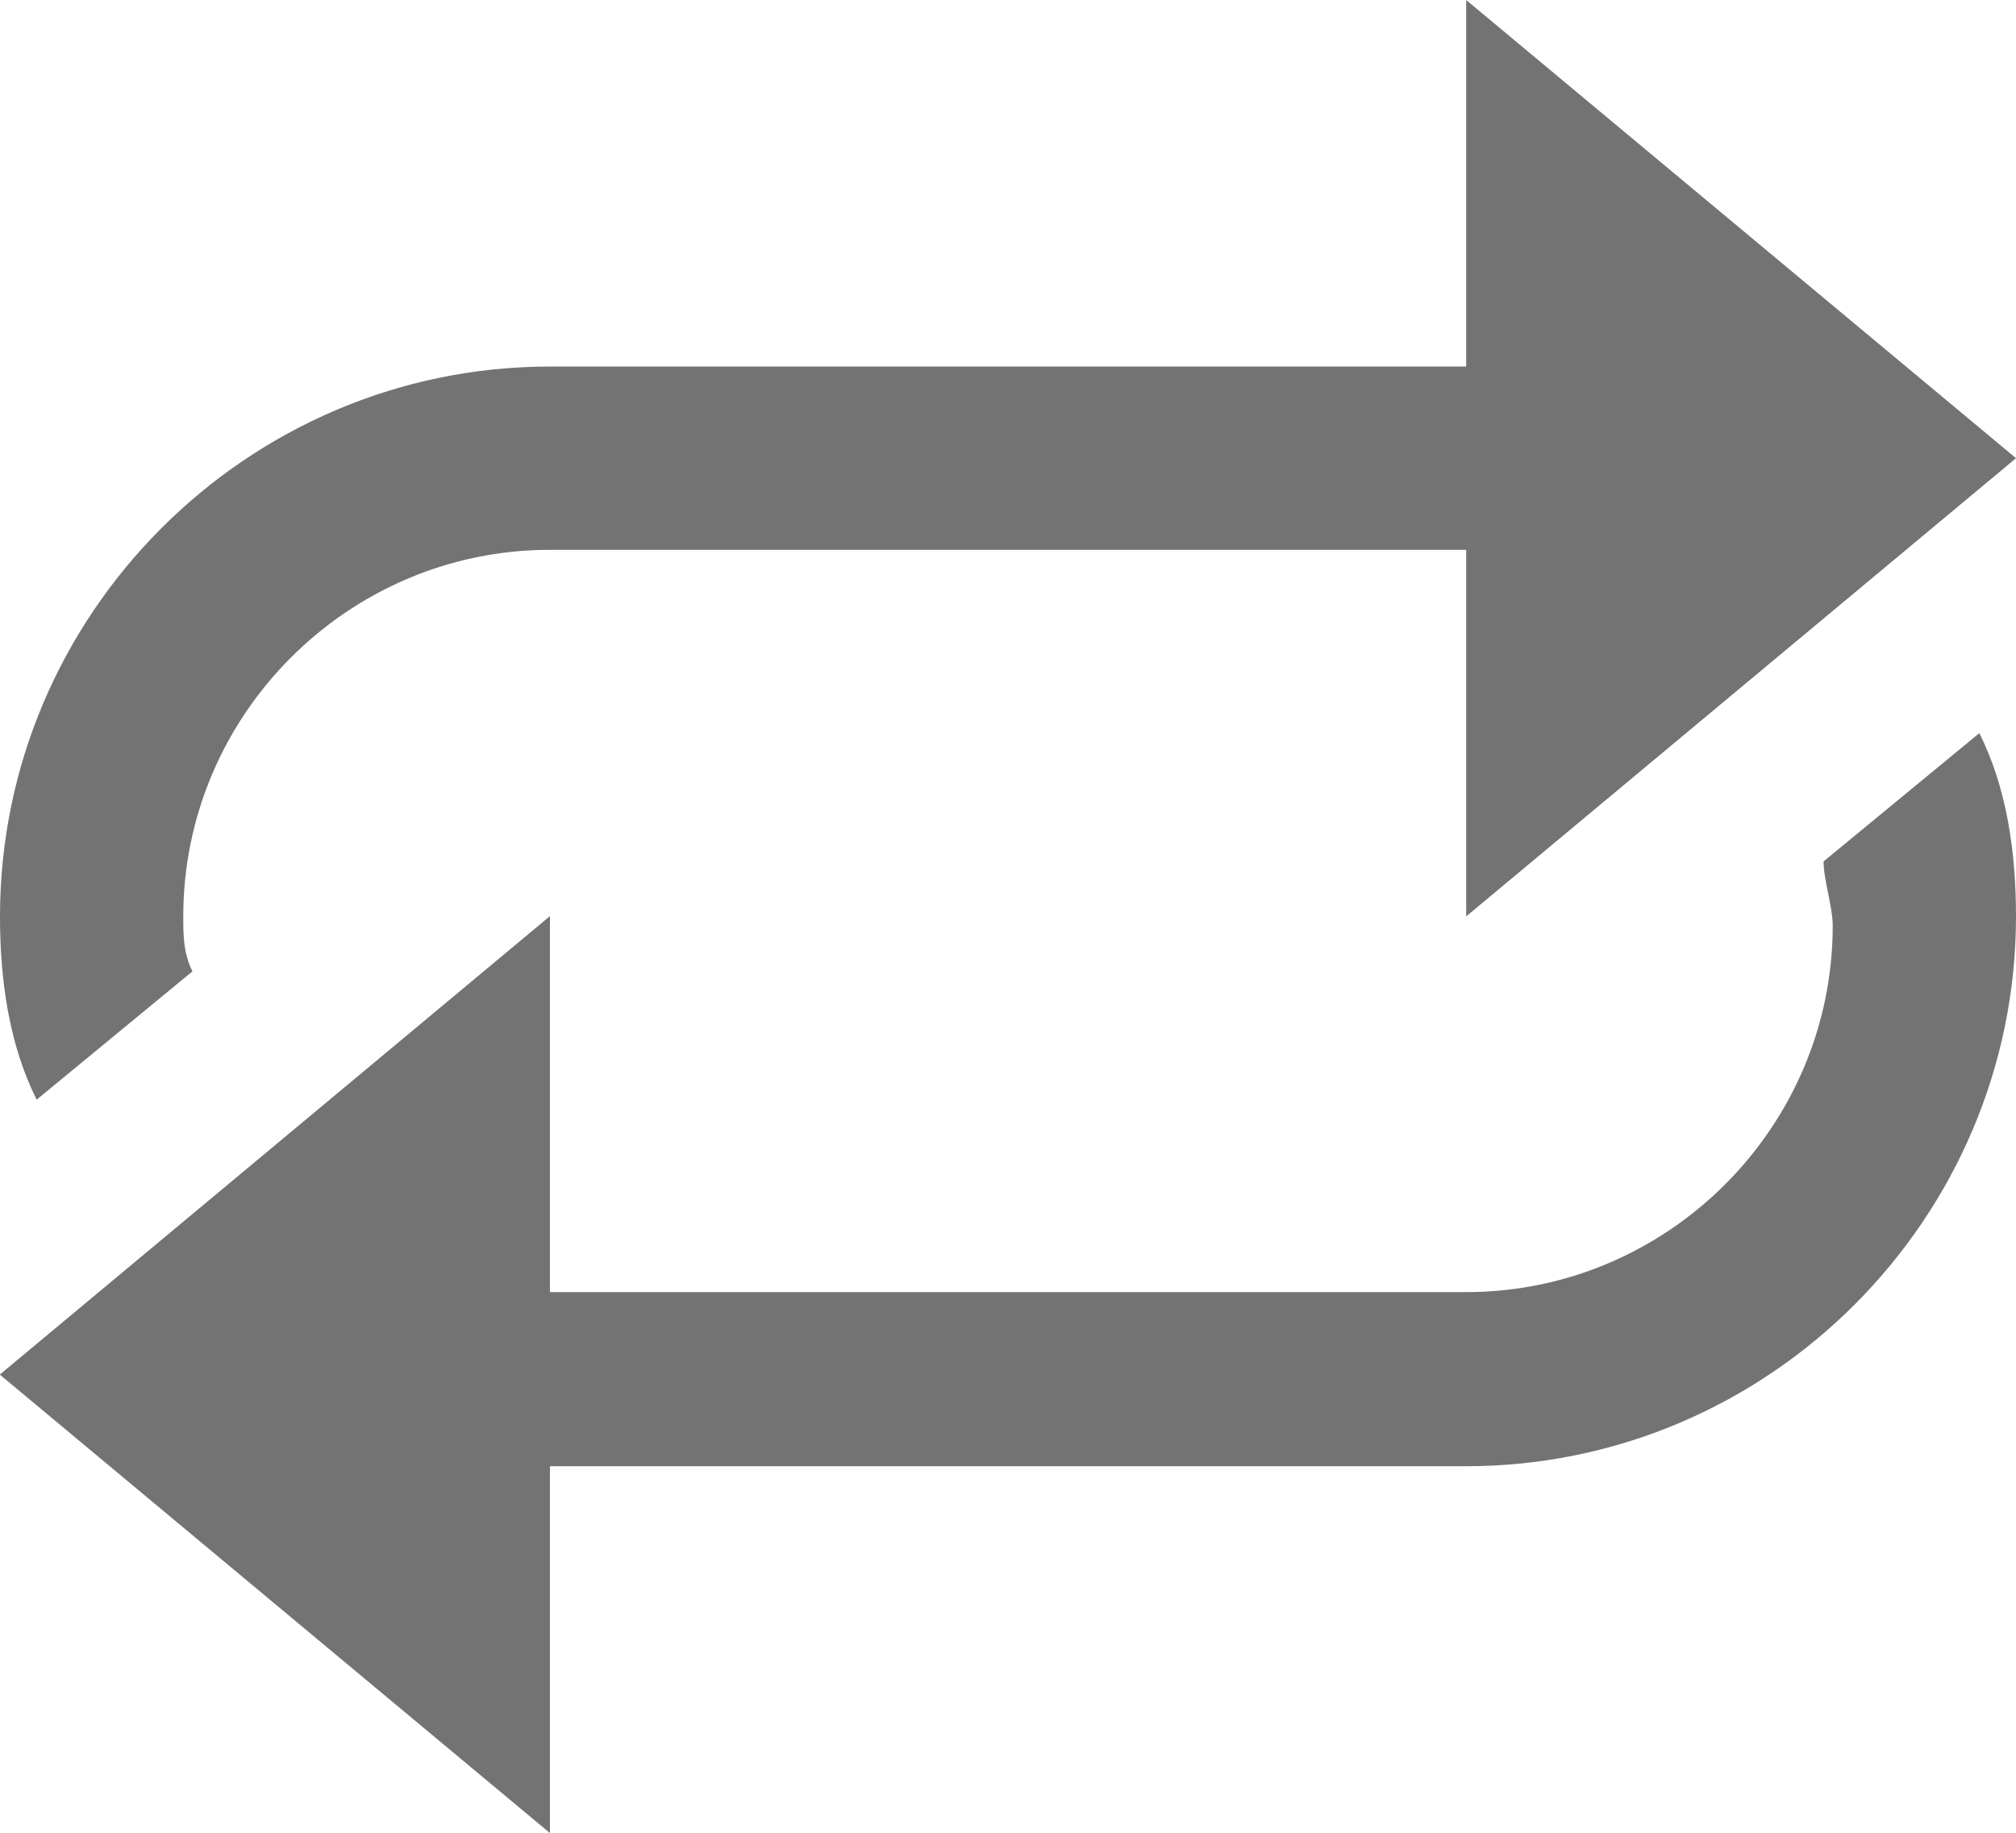 <?xml version="1.0" encoding="UTF-8" standalone="no"?><svg xmlns="http://www.w3.org/2000/svg" xmlns:xlink="http://www.w3.org/1999/xlink" fill="#737373" height="20" preserveAspectRatio="xMidYMid meet" version="1" viewBox="1.0 2.0 22.0 20.0" width="22" zoomAndPan="magnify"><g id="change1_1"><path d="M17 12L17 2 23 7z" fill="inherit"/></g><g id="change1_2"><path d="M20,6.8C19.1,6.3,18.1,6,17,6H7c-3.3,0-6,2.7-6,6c0,0.7,0.1,1.4,0.4,2l1.7-1.4C3,12.4,3,12.2,3,12 c0-2.2,1.8-4,4-4H17c0.6,0,1.2,0.2,1.8,0.4C20.1,9.1,21.8,7.8,20,6.8z" fill="inherit"/></g><g id="change1_3"><path d="M7 12L7 22 1 17z" fill="inherit"/></g><g id="change1_4"><path d="M4,17.2C4.9,17.7,5.9,18,7,18H17c3.3,0,6-2.7,6-6c0-0.7-0.1-1.4-0.4-2l-1.7,1.4 c0,0.2,0.1,0.5,0.1,0.7c0,2.2-1.8,4-4,4H7c-0.6,0-1.2-0.2-1.8-0.4C3.9,14.9,2.2,16.2,4,17.2z" fill="inherit"/></g><g id="change1_5"><path d="M7 12L7 22 1 17z" fill="inherit"/></g></svg>